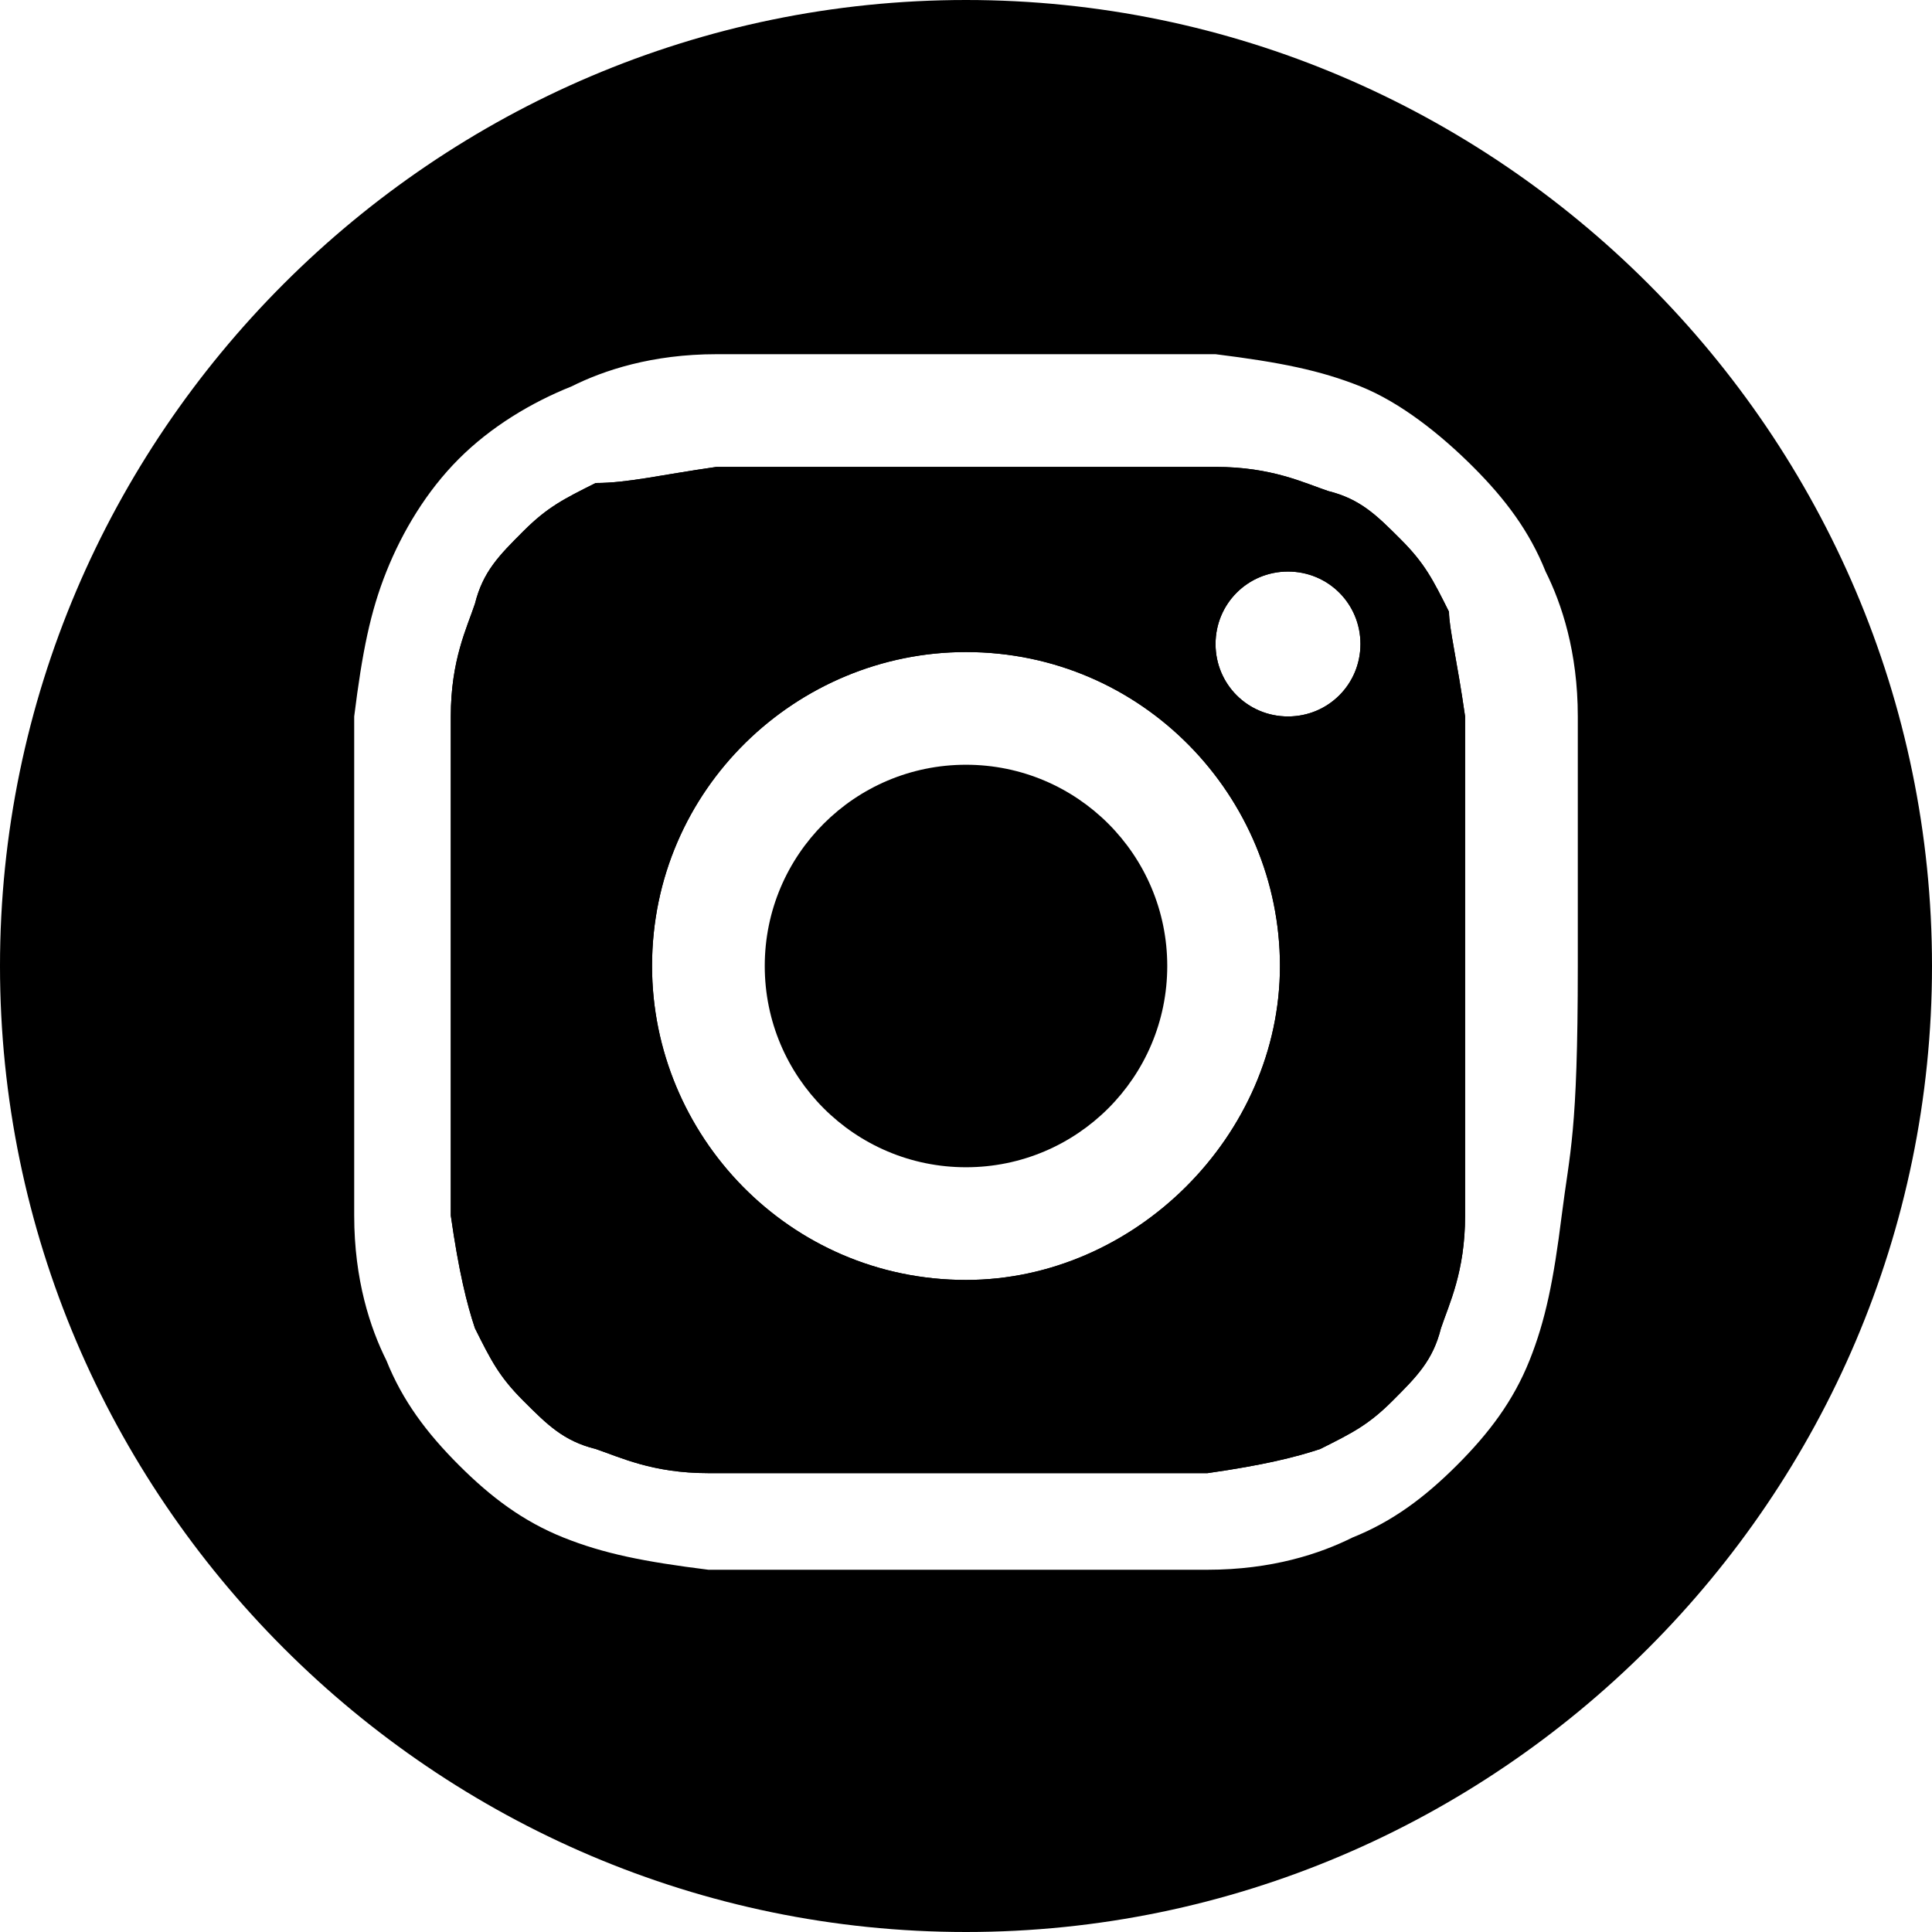<?xml version="1.0" encoding="utf-8"?>
<!-- Generator: Adobe Illustrator 27.9.0, SVG Export Plug-In . SVG Version: 6.00 Build 0)  -->
<svg version="1.1" id="Layer_1" xmlns="http://www.w3.org/2000/svg" xmlns:xlink="http://www.w3.org/1999/xlink" x="0px" y="0px"
	 viewBox="0 0 24 24" style="enable-background:new 0 0 24 24;" xml:space="preserve">
<style type="text/css">
	.st0{clip-path:url(#SVGID_00000002377038327067338190000001537221748731115160_);}
</style>
<g>
	<g>
		<g>
			<defs>
				<path id="SVGID_1_" d="M12,0C5.4,0,0,5.4,0,12s5.4,12,12,12s12-5.4,12-12S18.6,0,12,0z M19.6,12c0,2.1-0.1,2.3-0.2,3.1
					s-0.2,1.3-0.4,1.8s-0.5,0.9-0.9,1.3s-0.8,0.7-1.3,0.9c-0.4,0.2-1,0.4-1.8,0.4s-1,0-3.1,0c-2,0-2.3,0-3.1,0
					C8,19.4,7.5,19.3,7,19.1c-0.5-0.2-0.9-0.5-1.3-0.9S5,17.4,4.8,16.9c-0.2-0.4-0.4-1-0.4-1.8s0-1,0-3.1c0-2,0-2.3,0-3.1
					c0.1-0.8,0.2-1.3,0.4-1.8s0.5-1,0.9-1.4C6.1,5.3,6.6,5,7.1,4.8c0.4-0.2,1-0.4,1.8-0.4c0.8,0,1,0,3.1,0c2,0,2.3,0,3.1,0
					c0.8,0.1,1.3,0.2,1.8,0.4s1,0.6,1.4,1s0.7,0.8,0.9,1.3c0.2,0.4,0.4,1,0.4,1.8C19.6,9.7,19.6,9.9,19.6,12z"/>
			</defs>
			<use xlink:href="#SVGID_1_"  style="overflow:visible;"/>
			<clipPath id="SVGID_00000163789475505349538270000014225929645125055126_">
				<use xlink:href="#SVGID_1_"  style="overflow:visible;"/>
			</clipPath>
		</g>
	</g>
</g>
<g>
	<g>
		<g>
			<defs>
				<path id="SVGID_00000140003866738095699490000000714464502637019040_" d="M17.4,6.7c-0.3-0.3-0.5-0.5-0.9-0.6
					c-0.3-0.1-0.7-0.3-1.4-0.3c-0.8,0-1.1,0-3.1,0c-2.1,0-2.3,0-3.1,0C8.2,5.9,7.8,6,7.4,6C7,6.2,6.8,6.3,6.5,6.6
					C6.2,6.9,6,7.1,5.9,7.5C5.8,7.8,5.6,8.2,5.6,8.9c0,0.8,0,1.1,0,3.1c0,2.1,0,2.3,0,3.1c0.1,0.7,0.2,1.1,0.3,1.4
					c0.2,0.4,0.3,0.6,0.6,0.9C6.8,17.7,7,17.9,7.4,18c0.3,0.1,0.7,0.3,1.4,0.3c0.8,0,1.1,0,3.1,0c2.1,0,2.3,0,3.1,0
					c0.7-0.1,1.1-0.2,1.4-0.3c0.4-0.2,0.6-0.3,0.9-0.6c0.3-0.3,0.5-0.5,0.6-0.9c0.1-0.3,0.3-0.7,0.3-1.4c0-0.8,0-1.1,0-3.1
					c0-2.1,0-2.3,0-3.1C18.1,8.2,18,7.8,18,7.6C17.8,7.2,17.7,7,17.4,6.7z M12,15.9c-2.2,0-3.9-1.8-3.9-3.9c0-2.2,1.8-3.9,3.9-3.9
					c2.2,0,3.9,1.8,3.9,3.9S14.1,15.9,12,15.9z M16,8.9c-0.5,0-0.9-0.4-0.9-0.9s0.4-0.9,0.9-0.9s0.9,0.4,0.9,0.9S16.5,8.9,16,8.9z"
					/>
			</defs>
			<use xlink:href="#SVGID_00000140003866738095699490000000714464502637019040_"  style="overflow:visible;"/>
			<clipPath id="SVGID_00000117651056102905087850000001109824258459844024_">
				<use xlink:href="#SVGID_00000140003866738095699490000000714464502637019040_"  style="overflow:visible;"/>
			</clipPath>
			<g style="clip-path:url(#SVGID_00000117651056102905087850000001109824258459844024_);">
				<g>
					<g>
						<defs>
							<rect id="SVGID_00000106855197493135438320000004408935220691913867_" x="3.1" y="3.3" width="17.6" height="17.5"/>
						</defs>
						<use xlink:href="#SVGID_00000106855197493135438320000004408935220691913867_"  style="overflow:visible;"/>
						<clipPath id="SVGID_00000025433067310854531840000016241780827563441802_">
							<use xlink:href="#SVGID_00000106855197493135438320000004408935220691913867_"  style="overflow:visible;"/>
						</clipPath>
					</g>
				</g>
			</g>
		</g>
	</g>
</g>
<g>
	<g>
		<g>
			<defs>
				<circle id="SVGID_00000128463003474016659800000000265934917447115162_" cx="12" cy="12" r="2.5"/>
			</defs>
			<use xlink:href="#SVGID_00000128463003474016659800000000265934917447115162_"  style="overflow:visible;"/>
			<clipPath id="SVGID_00000044148542143186291740000001814959889482350006_">
				<use xlink:href="#SVGID_00000128463003474016659800000000265934917447115162_"  style="overflow:visible;"/>
			</clipPath>
		</g>
	</g>
</g>
</svg>
